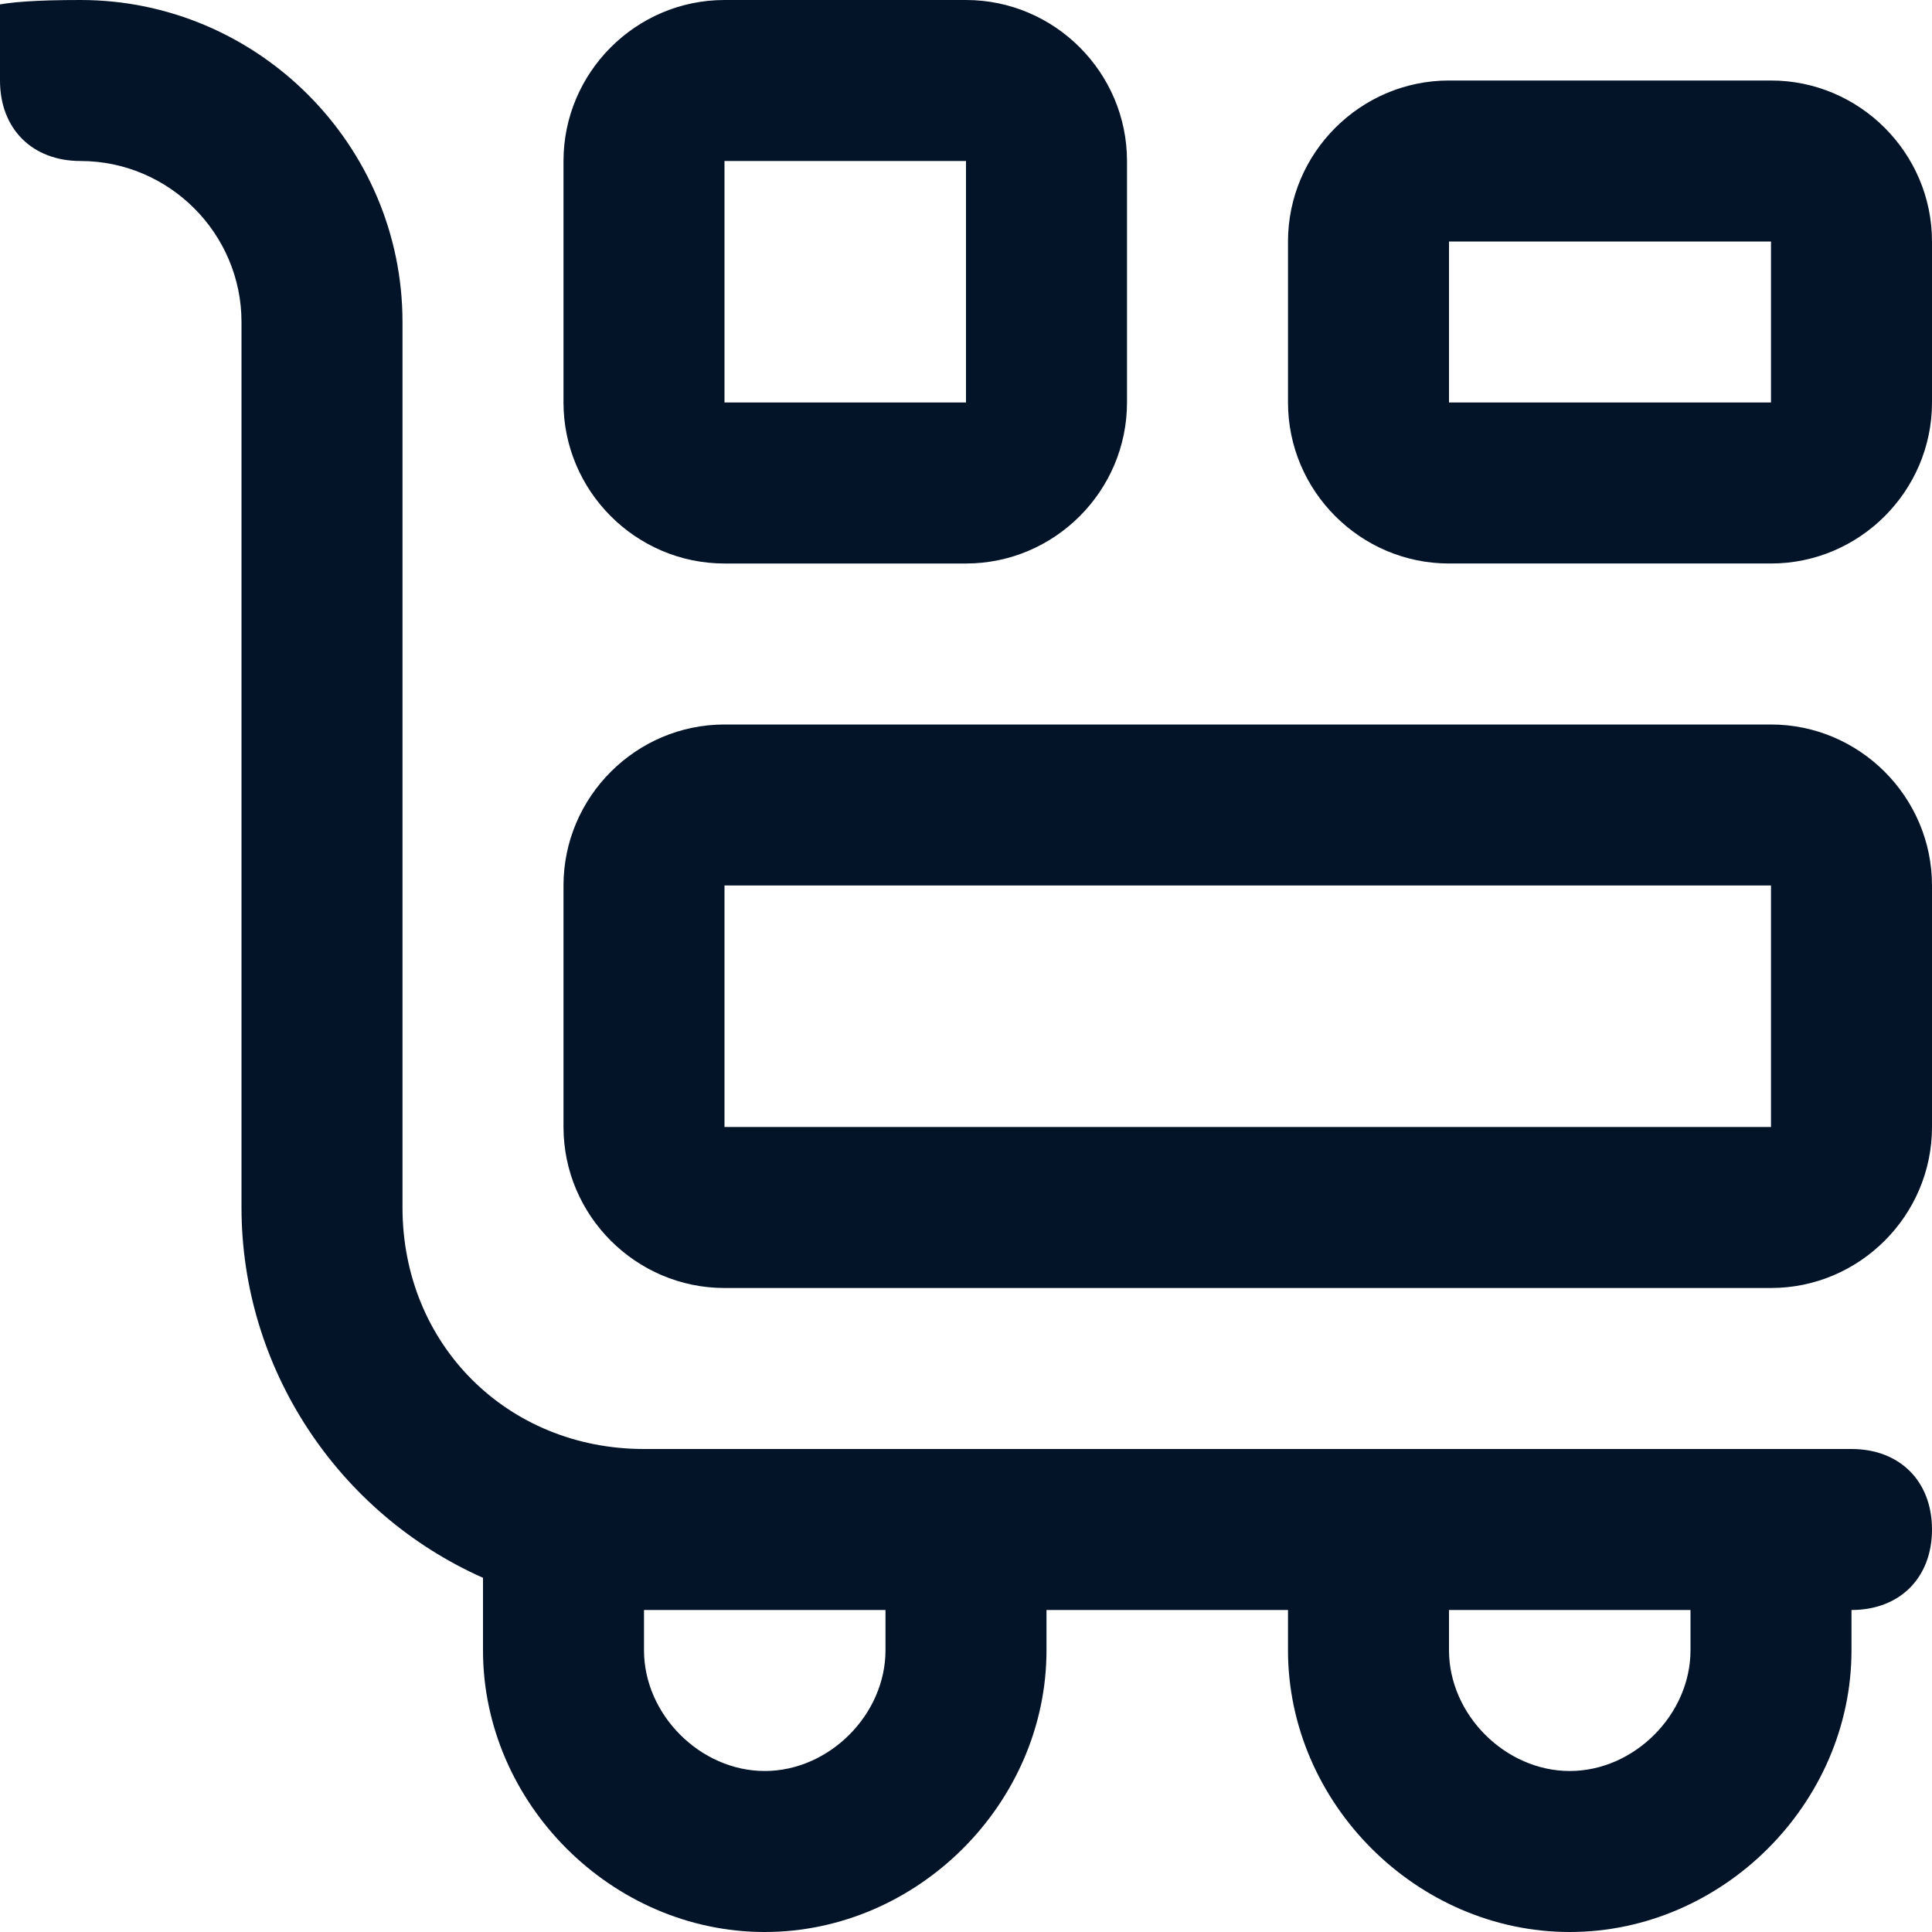 <?xml version="1.0" encoding="UTF-8"?>
<svg id="Layer_1" xmlns="http://www.w3.org/2000/svg" version="1.1" viewBox="0 0 24 24">
  <!-- Generator: Adobe Illustrator 29.1.0, SVG Export Plug-In . SVG Version: 2.1.0 Build 142)  -->
  <defs>
    <style>
      .st0 {
        fill: #031429;
      }
    </style>
  </defs>
  <path class="st0" d="M23,18h-15c-1.7,0-3-1.3-3-3V4C5,1.8,3.2,0,1,0S0,.4,0,1s.4,1,1,1c1.1,0,2,.9,2,2v11c0,2,1.2,3.8,3,4.6v.9c0,1.9,1.6,3.5,3.5,3.5s3.5-1.6,3.5-3.5v-.5h3v.5c0,1.9,1.6,3.5,3.5,3.5s3.5-1.6,3.5-3.5v-.5c.6,0,1-.4,1-1s-.4-1-1-1ZM11,20.5c0,.8-.7,1.5-1.5,1.5s-1.5-.7-1.5-1.5v-.5h3v.5ZM21,20.5c0,.8-.7,1.5-1.5,1.5s-1.5-.7-1.5-1.5v-.5h3v.5ZM22,9h-13c-1.1,0-2,.9-2,2v3c0,1.1.9,2,2,2h13c1.1,0,2-.9,2-2v-3c0-1.1-.9-2-2-2ZM22,14h-13v-3h13v3ZM9,7h3c1.1,0,2-.9,2-2v-3c0-1.1-.9-2-2-2h-3c-1.1,0-2,.9-2,2v3c0,1.1.9,2,2,2ZM9,2h3v3h-3v-3ZM22,1h-4c-1.1,0-2,.9-2,2v2c0,1.1.9,2,2,2h4c1.1,0,2-.9,2-2v-2c0-1.1-.9-2-2-2ZM18,5v-2h4v2h-4Z"/>
</svg>